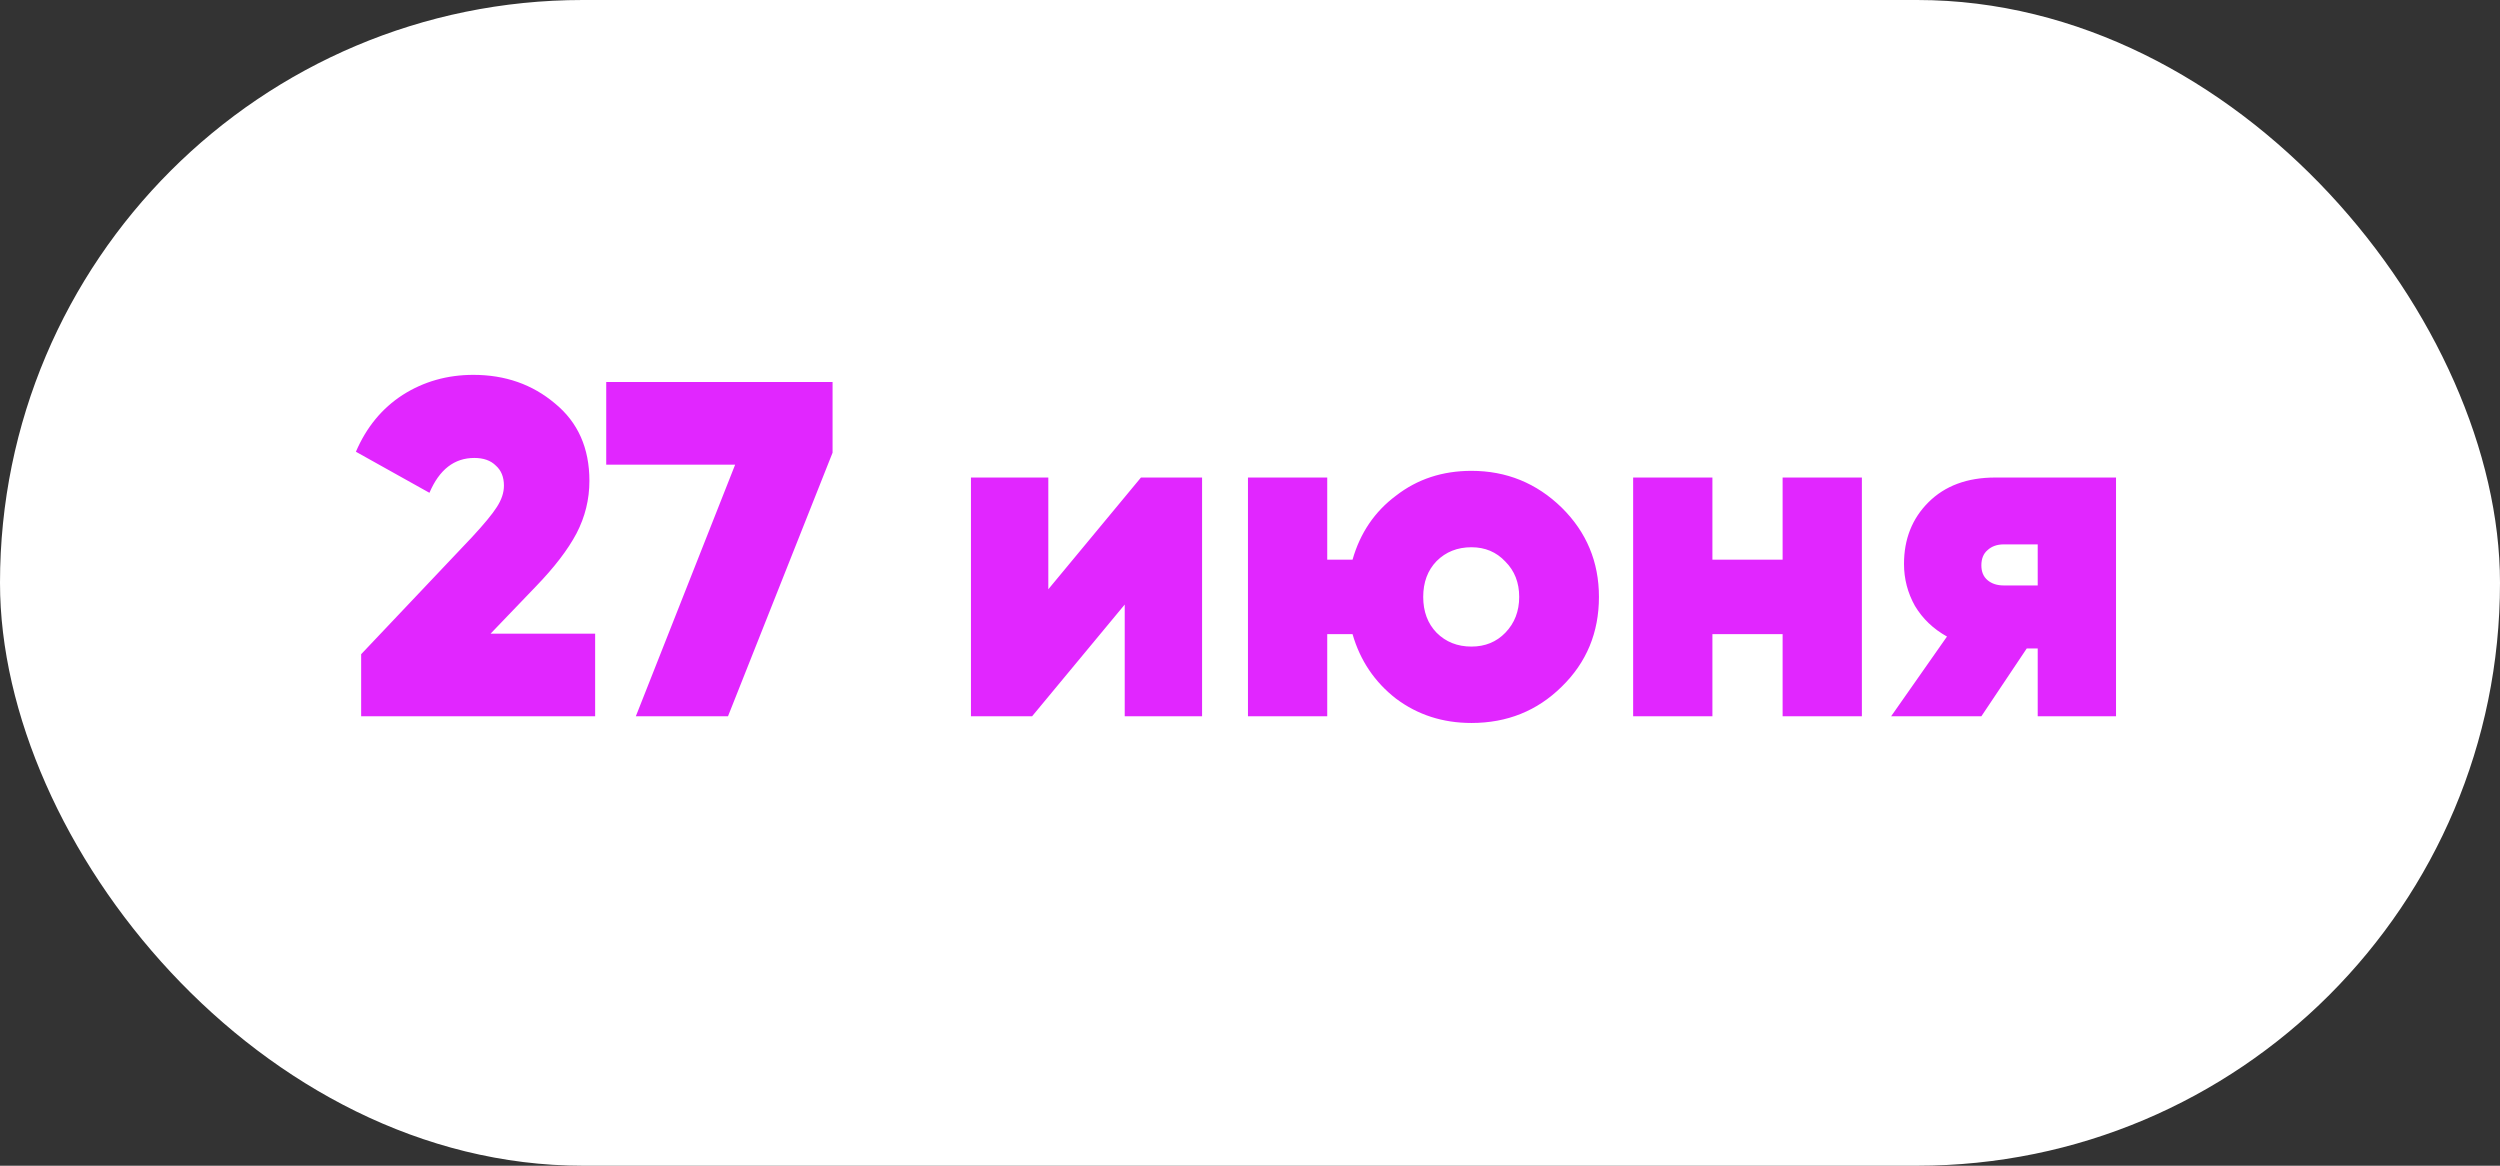 <?xml version="1.0" encoding="UTF-8"?> <svg xmlns="http://www.w3.org/2000/svg" width="178" height="83" viewBox="0 0 178 83" fill="none"><rect x="0" y="0" width="178" height="83" fill="#333333" stroke="none"/> <rect width="178" height="83" rx="41.5" fill="white"></rect> <path d="M42.374 51H25.714V46.58L33.602 38.25C34.463 37.321 35.053 36.607 35.37 36.108C35.71 35.587 35.88 35.077 35.88 34.578C35.88 33.966 35.687 33.49 35.302 33.15C34.939 32.787 34.429 32.606 33.772 32.606C32.344 32.606 31.279 33.433 30.576 35.088L25.34 32.164C26.088 30.419 27.199 29.07 28.672 28.118C30.168 27.166 31.845 26.69 33.704 26.69C35.971 26.69 37.909 27.37 39.518 28.73C41.15 30.067 41.966 31.903 41.966 34.238C41.966 35.553 41.66 36.799 41.048 37.978C40.436 39.134 39.473 40.392 38.158 41.752L34.928 45.118H42.374V51ZM43.163 33.082V27.2H59.279V32.232L51.833 51H45.271L52.343 33.082H43.163ZM74.64 41.956L81.236 34H85.588V51H80.08V43.044L73.484 51H69.132V34H74.64V41.956ZM104.767 33.524C107.26 33.524 109.402 34.397 111.193 36.142C112.961 37.887 113.845 40.007 113.845 42.5C113.845 45.039 112.961 47.169 111.193 48.892C109.447 50.615 107.305 51.476 104.767 51.476C102.727 51.476 100.936 50.898 99.395 49.742C97.876 48.563 96.845 47.033 96.301 45.152H94.499V51H88.855V34H94.499V39.848H96.301C96.845 37.944 97.876 36.425 99.395 35.292C100.913 34.113 102.704 33.524 104.767 33.524ZM104.767 46.036C105.741 46.036 106.546 45.707 107.181 45.05C107.838 44.37 108.167 43.52 108.167 42.5C108.167 41.48 107.838 40.641 107.181 39.984C106.546 39.304 105.741 38.964 104.767 38.964C103.769 38.964 102.942 39.293 102.285 39.95C101.65 40.607 101.333 41.457 101.333 42.5C101.333 43.543 101.65 44.393 102.285 45.05C102.942 45.707 103.769 46.036 104.767 46.036ZM126.922 39.848V34H132.566V51H126.922V45.152H121.924V51H116.28V34H121.924V39.848H126.922ZM142.059 34H150.661V51H145.085V46.172H144.303L141.073 51H134.647L138.625 45.322C137.65 44.778 136.891 44.053 136.347 43.146C135.826 42.217 135.565 41.219 135.565 40.154C135.565 38.386 136.143 36.924 137.299 35.768C138.478 34.589 140.064 34 142.059 34ZM145.085 38.76H142.671C142.195 38.76 141.81 38.896 141.515 39.168C141.22 39.417 141.073 39.78 141.073 40.256C141.073 40.709 141.22 41.061 141.515 41.31C141.81 41.559 142.195 41.684 142.671 41.684H145.085V38.76Z" fill="#E126FF"></path> </svg> 